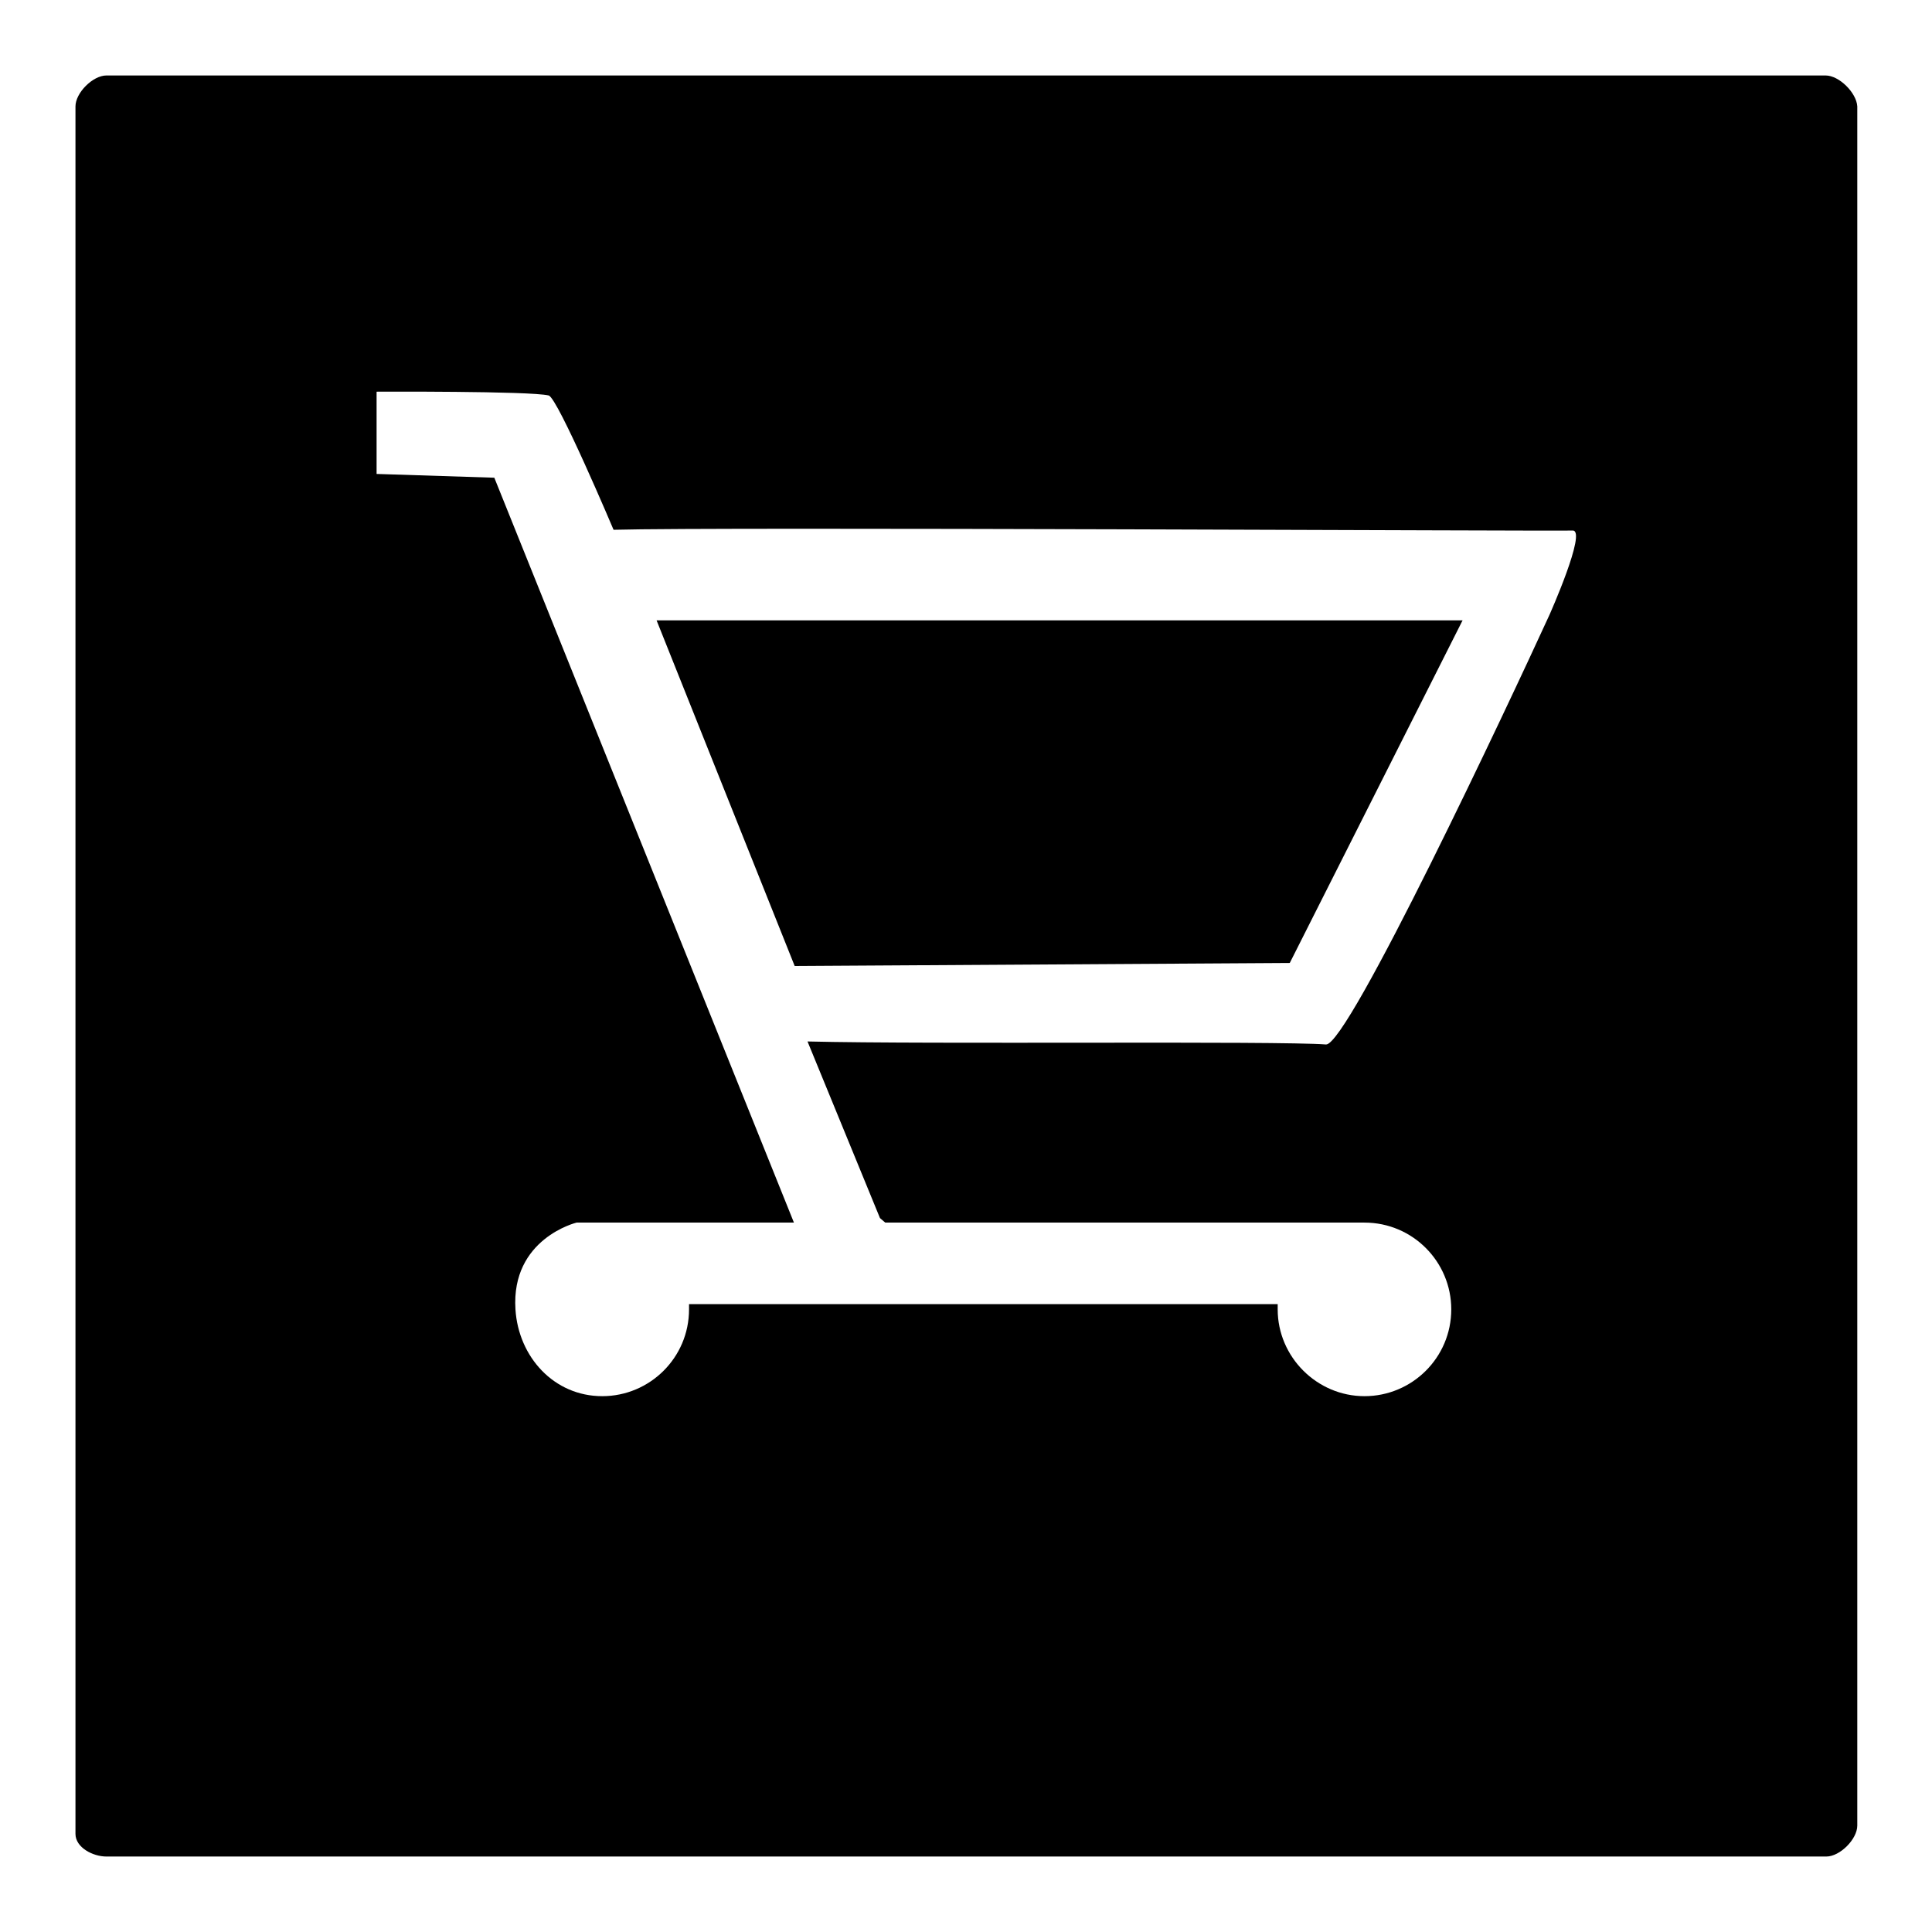 <?xml version="1.0" encoding="utf-8"?>
<!-- Svg Vector Icons : http://www.onlinewebfonts.com/icon -->
<!DOCTYPE svg PUBLIC "-//W3C//DTD SVG 1.1//EN" "http://www.w3.org/Graphics/SVG/1.1/DTD/svg11.dtd">
<svg version="1.1" xmlns="http://www.w3.org/2000/svg" xmlns:xlink="http://www.w3.org/1999/xlink" x="0px" y="0px" viewBox="0 0 256 256" enable-background="new 0 0 256 256" xml:space="preserve">
<g><g><path fill="#000000" d="M105.3,128l65.6-0.4l22.9-45.4l-106.8,0L105.3,128z"/><path fill="#000000" d="M241.9,10H14.1c-1.8,0-4.1,2.3-4.1,4.1V243c0,1.8,2.3,3,4.1,3h227.9c1.8,0,4.1-2.3,4.1-4.1V14.1C246,12.3,243.7,10,241.9,10z M205.3,81.5c-5.4,11.8-26.7,57.1-29.6,56.9c-6.5-0.5-52.3,0-68.7-0.4l9.6,23.4l0.7,0.6h63.5c6.4,0,11.5,5.2,11.5,11.5c0,6.4-5.2,11.5-11.5,11.5c-6.3,0-11.5-5.2-11.5-11.5c0-0.2,0-0.5,0-0.7h-78c0,0.2,0,0.5,0,0.7c0,6.4-5.2,11.5-11.5,11.5c-6.4,0-11.1-5.2-11.5-11.5c-0.6-9.4,8.1-11.5,8.1-11.5h28.8L65.5,63.3l-15.6-0.5V51.9c0,0,20.3-0.1,22.8,0.5c1.2,0.3,8.6,17.8,8.6,17.8c13.9-0.4,125.1,0.2,127.1,0.1C210.3,70.3,205.3,81.5,205.3,81.5z"/></g></g>
</svg>